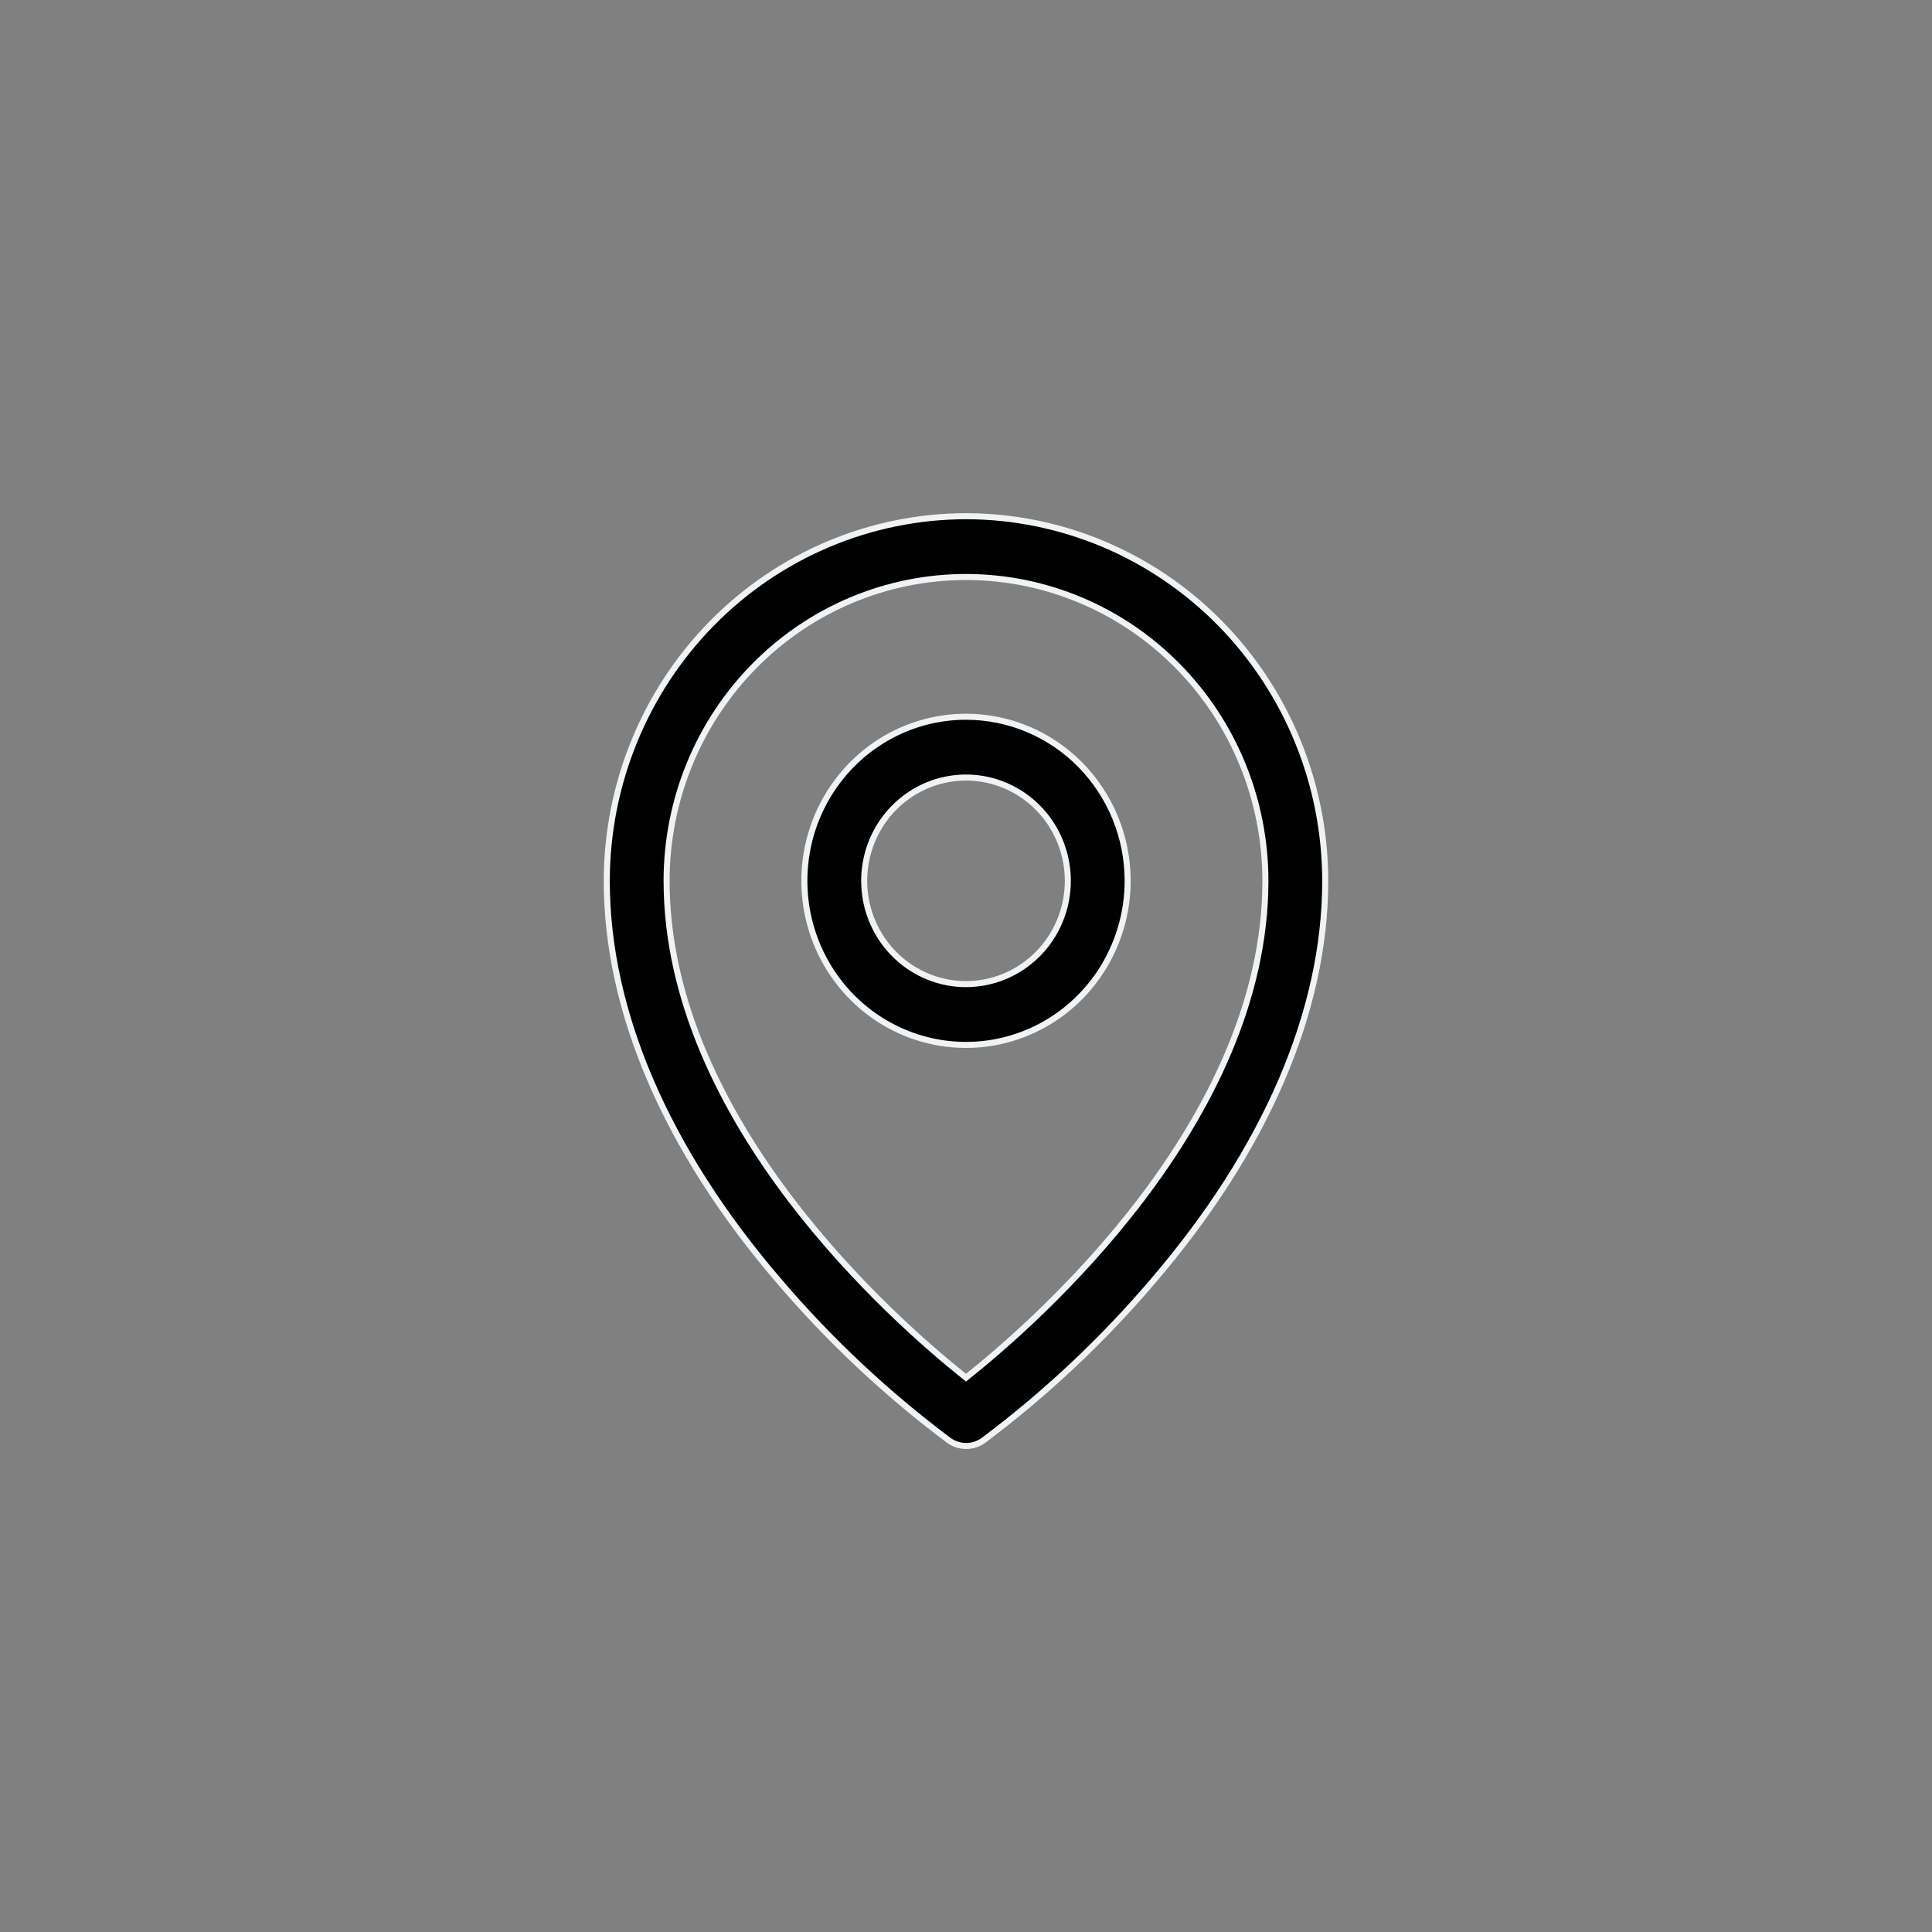 <svg width="64" height="64" viewBox="0 0 64 64" fill="none" xmlns="http://www.w3.org/2000/svg">
<rect x="0" y="0" width="64" height="64" fill="#808080" stroke="none"/>
<path d="M25.803 42.434L25.803 42.434C22.065 38.077 20.1 33.494 20.1 29.179C20.104 25.976 21.359 22.906 23.59 20.641C25.821 18.377 28.846 17.104 32 17.1C35.154 17.104 38.179 18.377 40.41 20.641C42.641 22.906 43.896 25.976 43.9 29.179C43.9 33.494 41.93 38.077 38.197 42.434L38.197 42.434C36.521 44.402 34.634 46.174 32.572 47.719C32.406 47.837 32.208 47.9 32.005 47.9C31.803 47.9 31.605 47.837 31.438 47.719C29.373 46.175 27.483 44.403 25.803 42.434ZM31.938 45.587L32 45.637L32.062 45.587C33.193 44.685 35.654 42.577 37.834 39.7C40.013 36.824 41.918 33.17 41.918 29.179C41.918 26.51 40.874 23.95 39.014 22.063C37.154 20.175 34.631 19.114 32 19.114C29.369 19.114 26.846 20.175 24.986 22.063C23.126 23.95 22.082 26.51 22.082 29.179C22.082 33.172 23.987 36.825 26.166 39.701C28.346 42.577 30.807 44.685 31.938 45.587ZM29.026 24.659C29.906 24.061 30.941 23.743 32 23.743C33.42 23.743 34.781 24.315 35.786 25.334C36.79 26.354 37.355 27.737 37.355 29.179C37.355 30.254 37.04 31.305 36.452 32.199C35.863 33.093 35.027 33.79 34.049 34.201C33.07 34.612 31.994 34.72 30.956 34.51C29.917 34.3 28.963 33.783 28.214 33.023C27.465 32.263 26.955 31.294 26.748 30.239C26.542 29.185 26.648 28.091 27.053 27.098C27.459 26.105 28.145 25.256 29.026 24.659ZM30.126 32.023C30.68 32.399 31.333 32.6 32 32.6C32.895 32.6 33.753 32.239 34.385 31.598C35.018 30.956 35.373 30.086 35.373 29.179C35.373 28.502 35.175 27.841 34.805 27.278C34.434 26.716 33.908 26.277 33.291 26.018C32.675 25.759 31.996 25.691 31.342 25.823C30.687 25.955 30.086 26.281 29.615 26.76C29.143 27.238 28.822 27.848 28.692 28.512C28.562 29.175 28.629 29.863 28.884 30.488C29.139 31.113 29.571 31.647 30.126 32.023Z" fill="black" stroke="#EFF3F6" stroke-width="0.2"/>
</svg>
